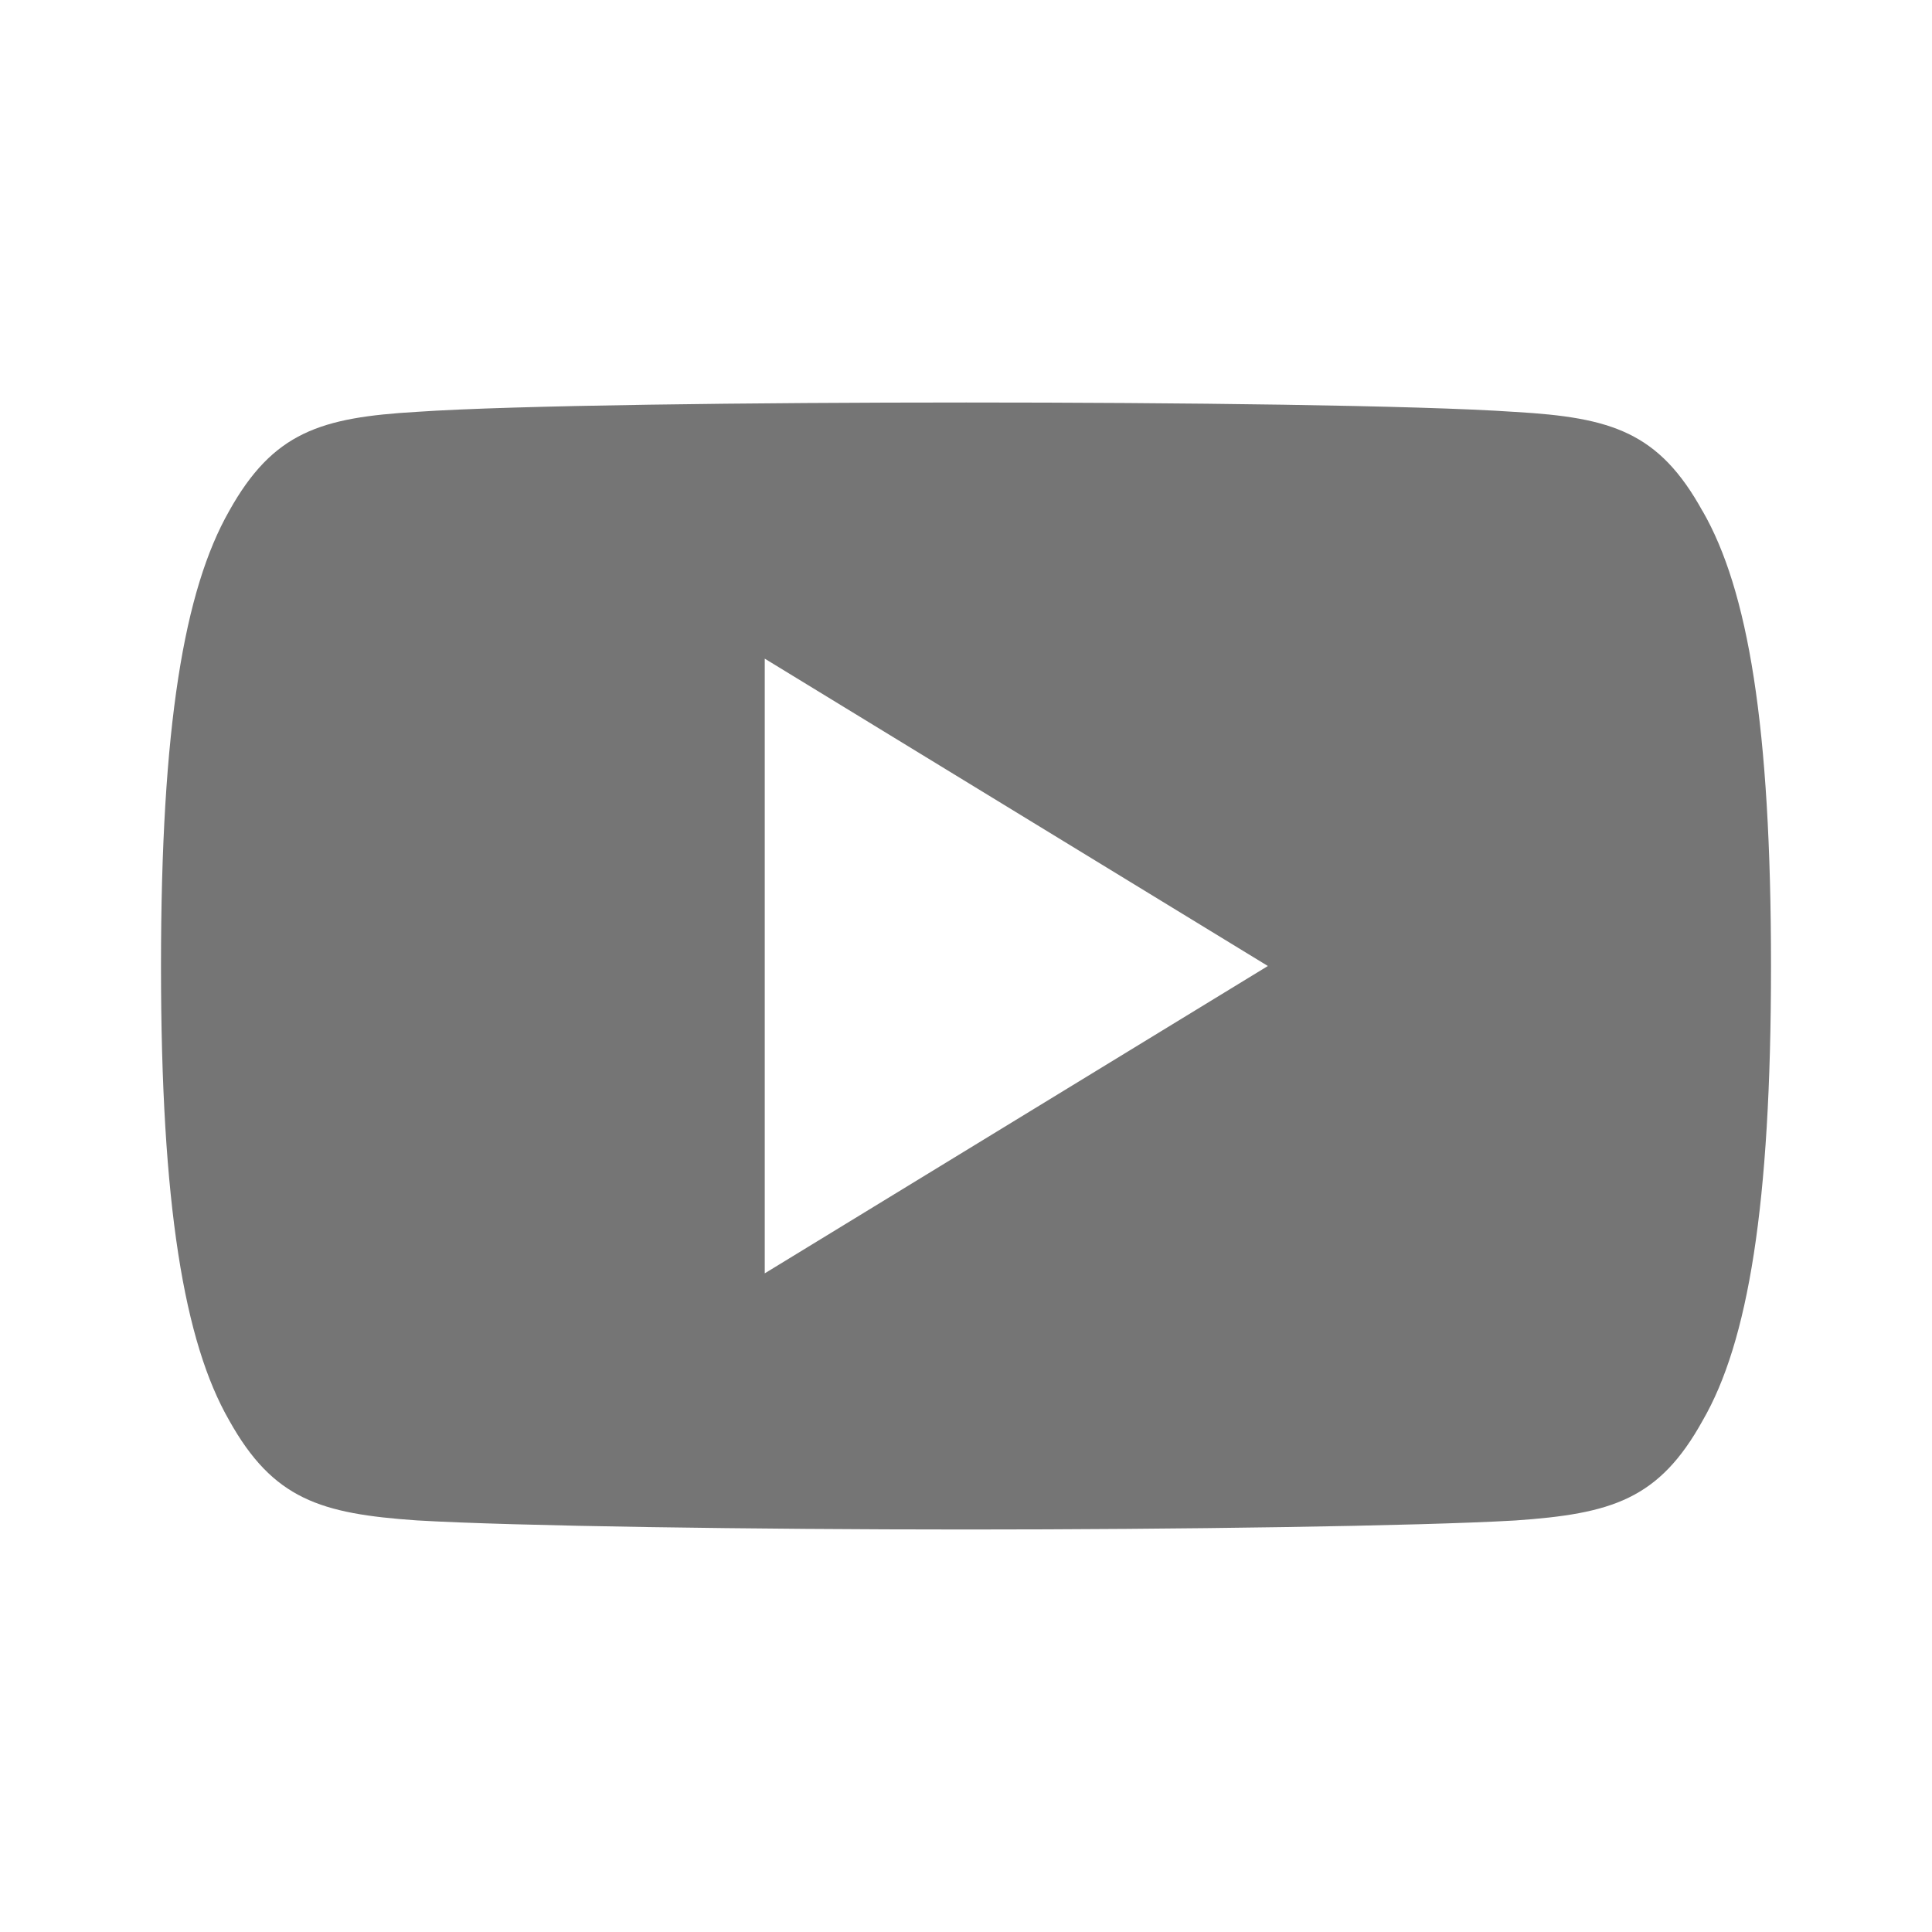 <svg xmlns="http://www.w3.org/2000/svg" width="24" height="24" viewBox="0 0 24 24">
    <path fill="#757575" fill-rule="evenodd" d="M21.15 6.35c-.542-.983-1.131-1.164-2.33-1.233C17.622 5.034 14.611 5 12.002 5c-2.613 0-5.626.034-6.822.116-1.196.07-1.786.25-2.334 1.233C2.288 7.33 2 9.021 2 11.996v.01c0 2.963.288 4.666.846 5.637.548.983 1.136 1.161 2.333 1.244 1.197.071 4.21.113 6.823.113 2.61 0 5.62-.042 6.82-.112 1.198-.083 1.787-.26 2.33-1.243.563-.972.848-2.674.848-5.637V12v-.004c0-2.976-.285-4.667-.85-5.648zM9.5 15.817V8.182L15.75 12 9.5 15.818z"/>
</svg>
